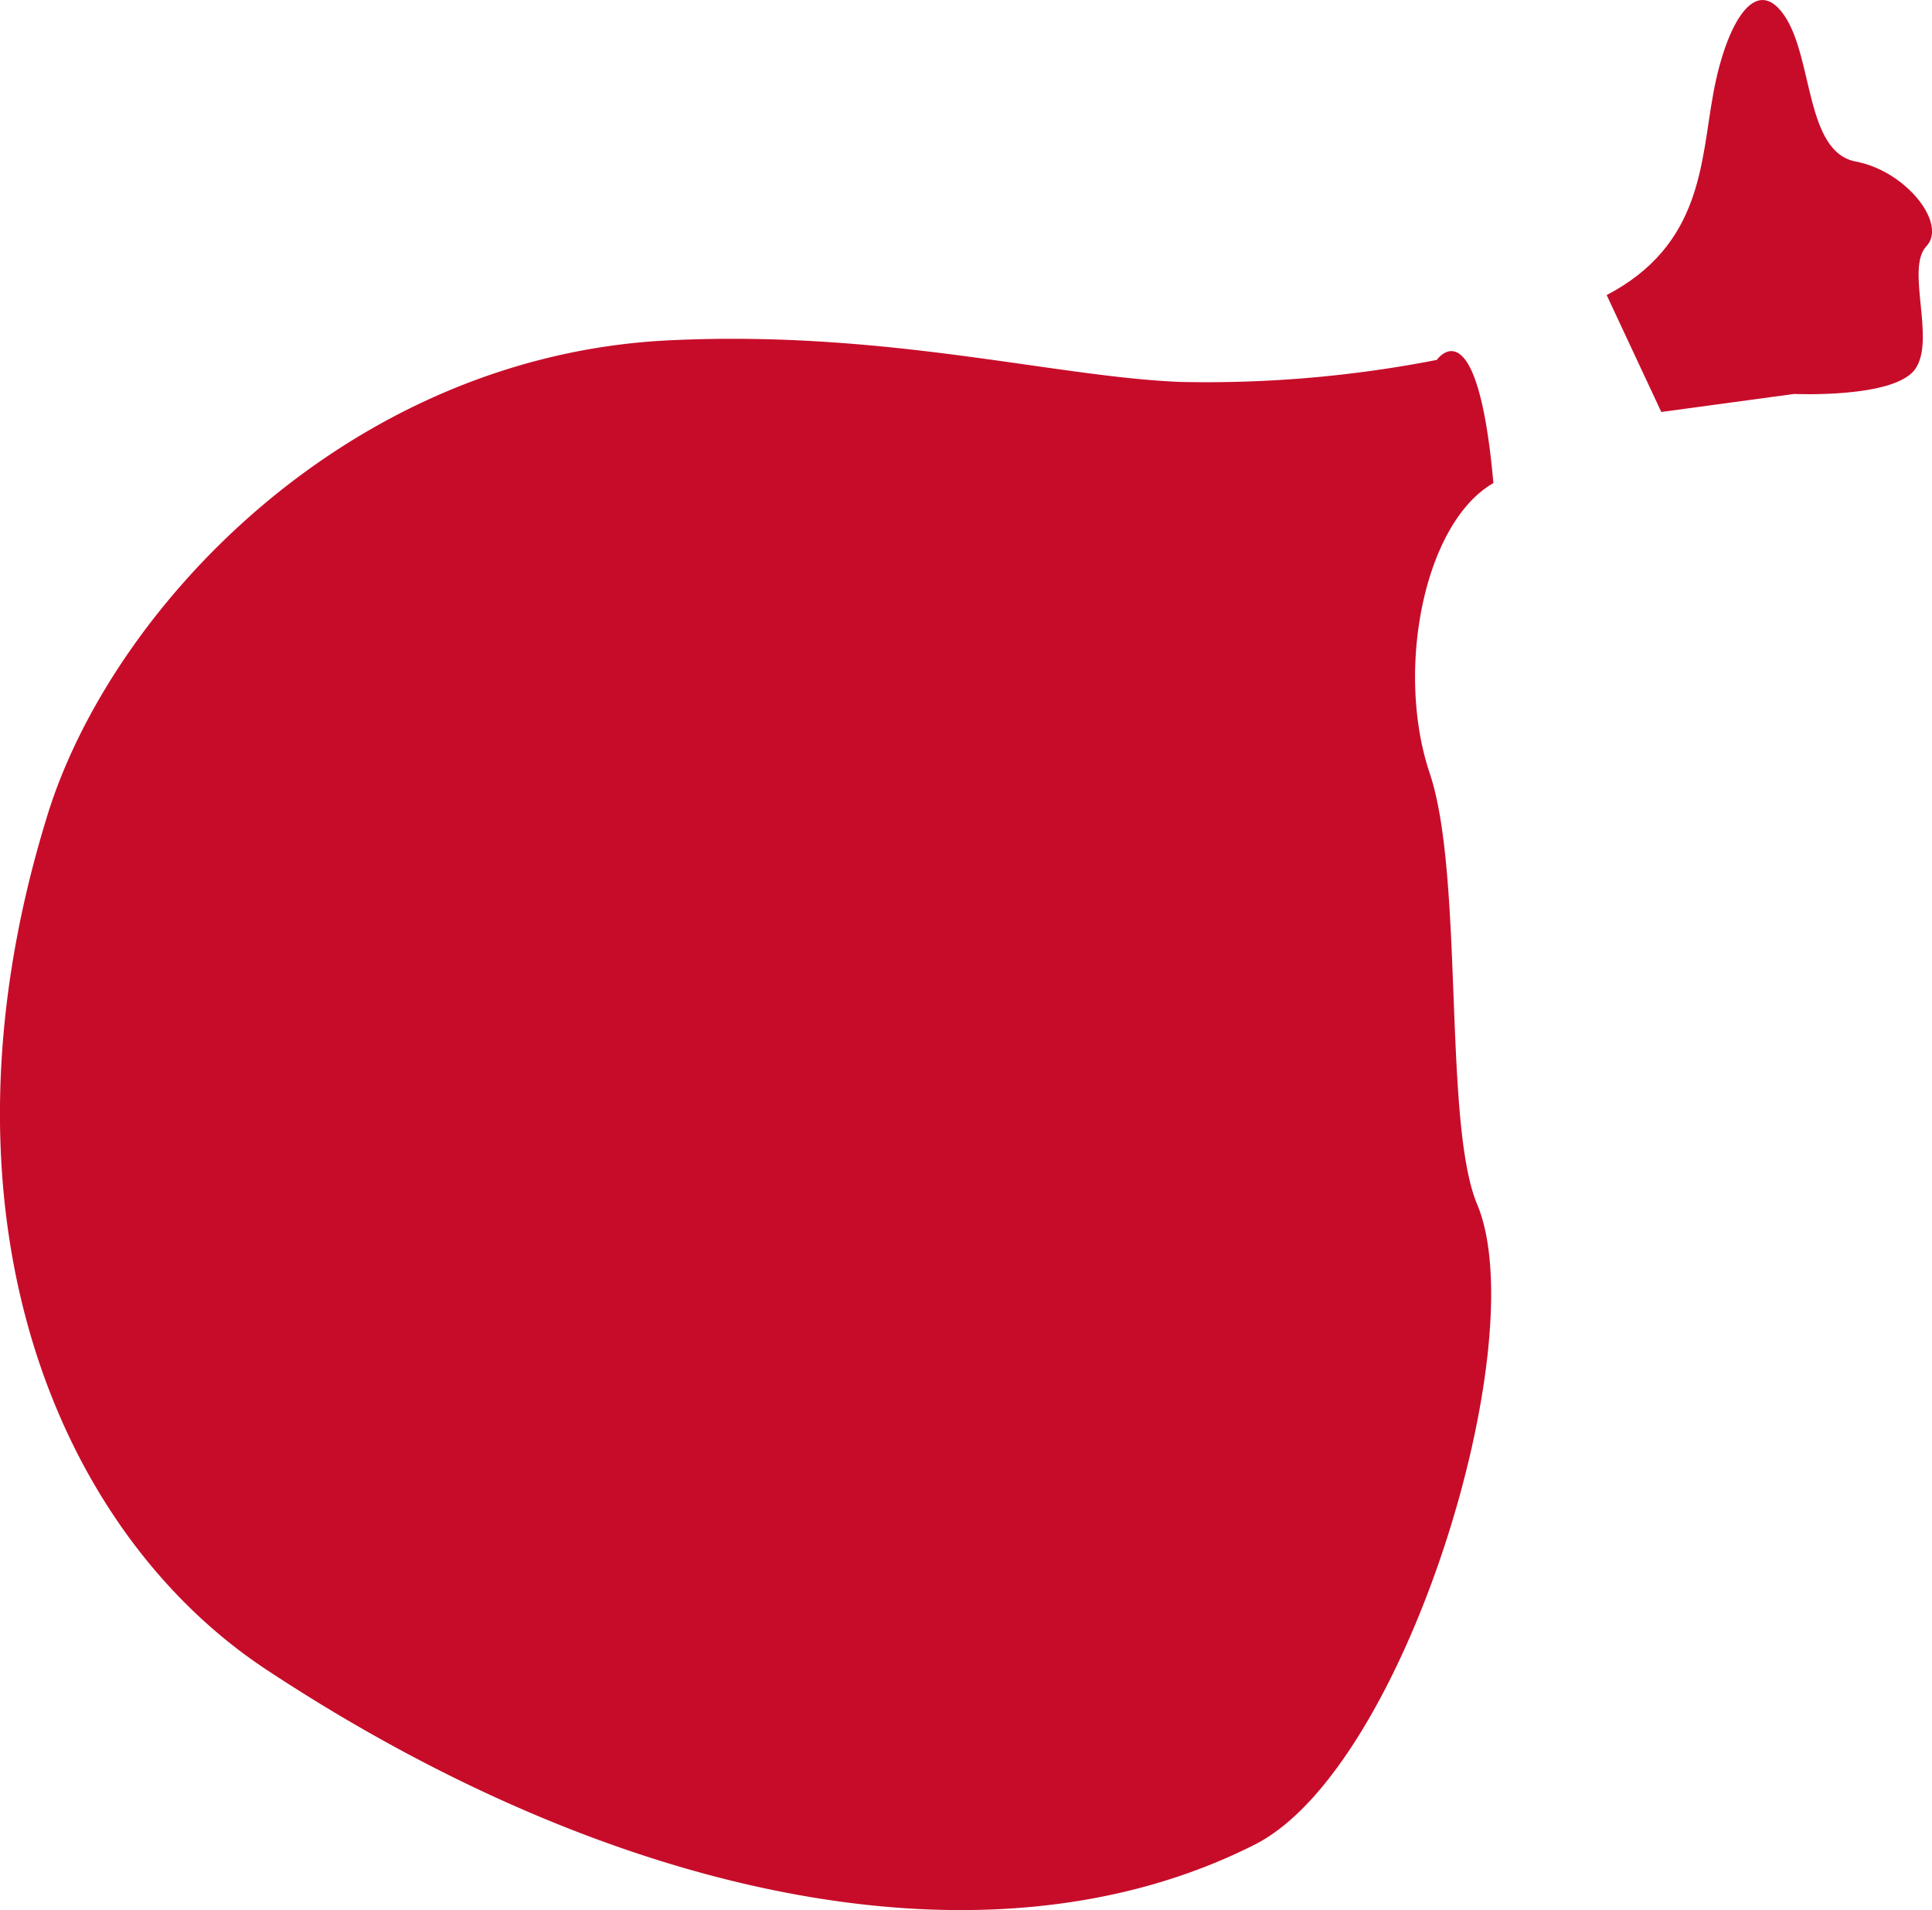 <svg id="グループ_581" data-name="グループ 581" xmlns="http://www.w3.org/2000/svg" width="65.181" height="64.425" viewBox="0 0 65.181 64.425">
  <path id="パス_705" data-name="パス 705" d="M945.184,727.818c-4.26-.174-9.973-1.764-17.283-1.4-10.765.542-18.746,9-20.916,16-4.152,13.381.257,24.133,7.383,28.836,11.534,7.614,24.238,10.505,33.346,5.9,5.071-2.562,9.451-16.963,7.5-21.6-1.15-2.746-.434-11.069-1.6-14.54s-.19-8.443,2.15-9.783c-.545-6.106-1.91-4.155-1.91-4.155A40.5,40.5,0,0,1,945.184,727.818Z" transform="translate(-905.38 -714.936)" fill="#c70c2a"/>
  <path id="パス_706" data-name="パス 706" d="M922.495,732.708c3.243-1.7,3.17-4.491,3.6-6.816s1.416-4.047,2.395-2.613.7,4.6,2.41,4.925,3.094,2.109,2.382,2.857.326,3.154-.38,4.146-4.086.836-4.086.836l-4.478.608Z" transform="translate(-868.29 -722.755)" fill="#c70c2a"/>
</svg>

